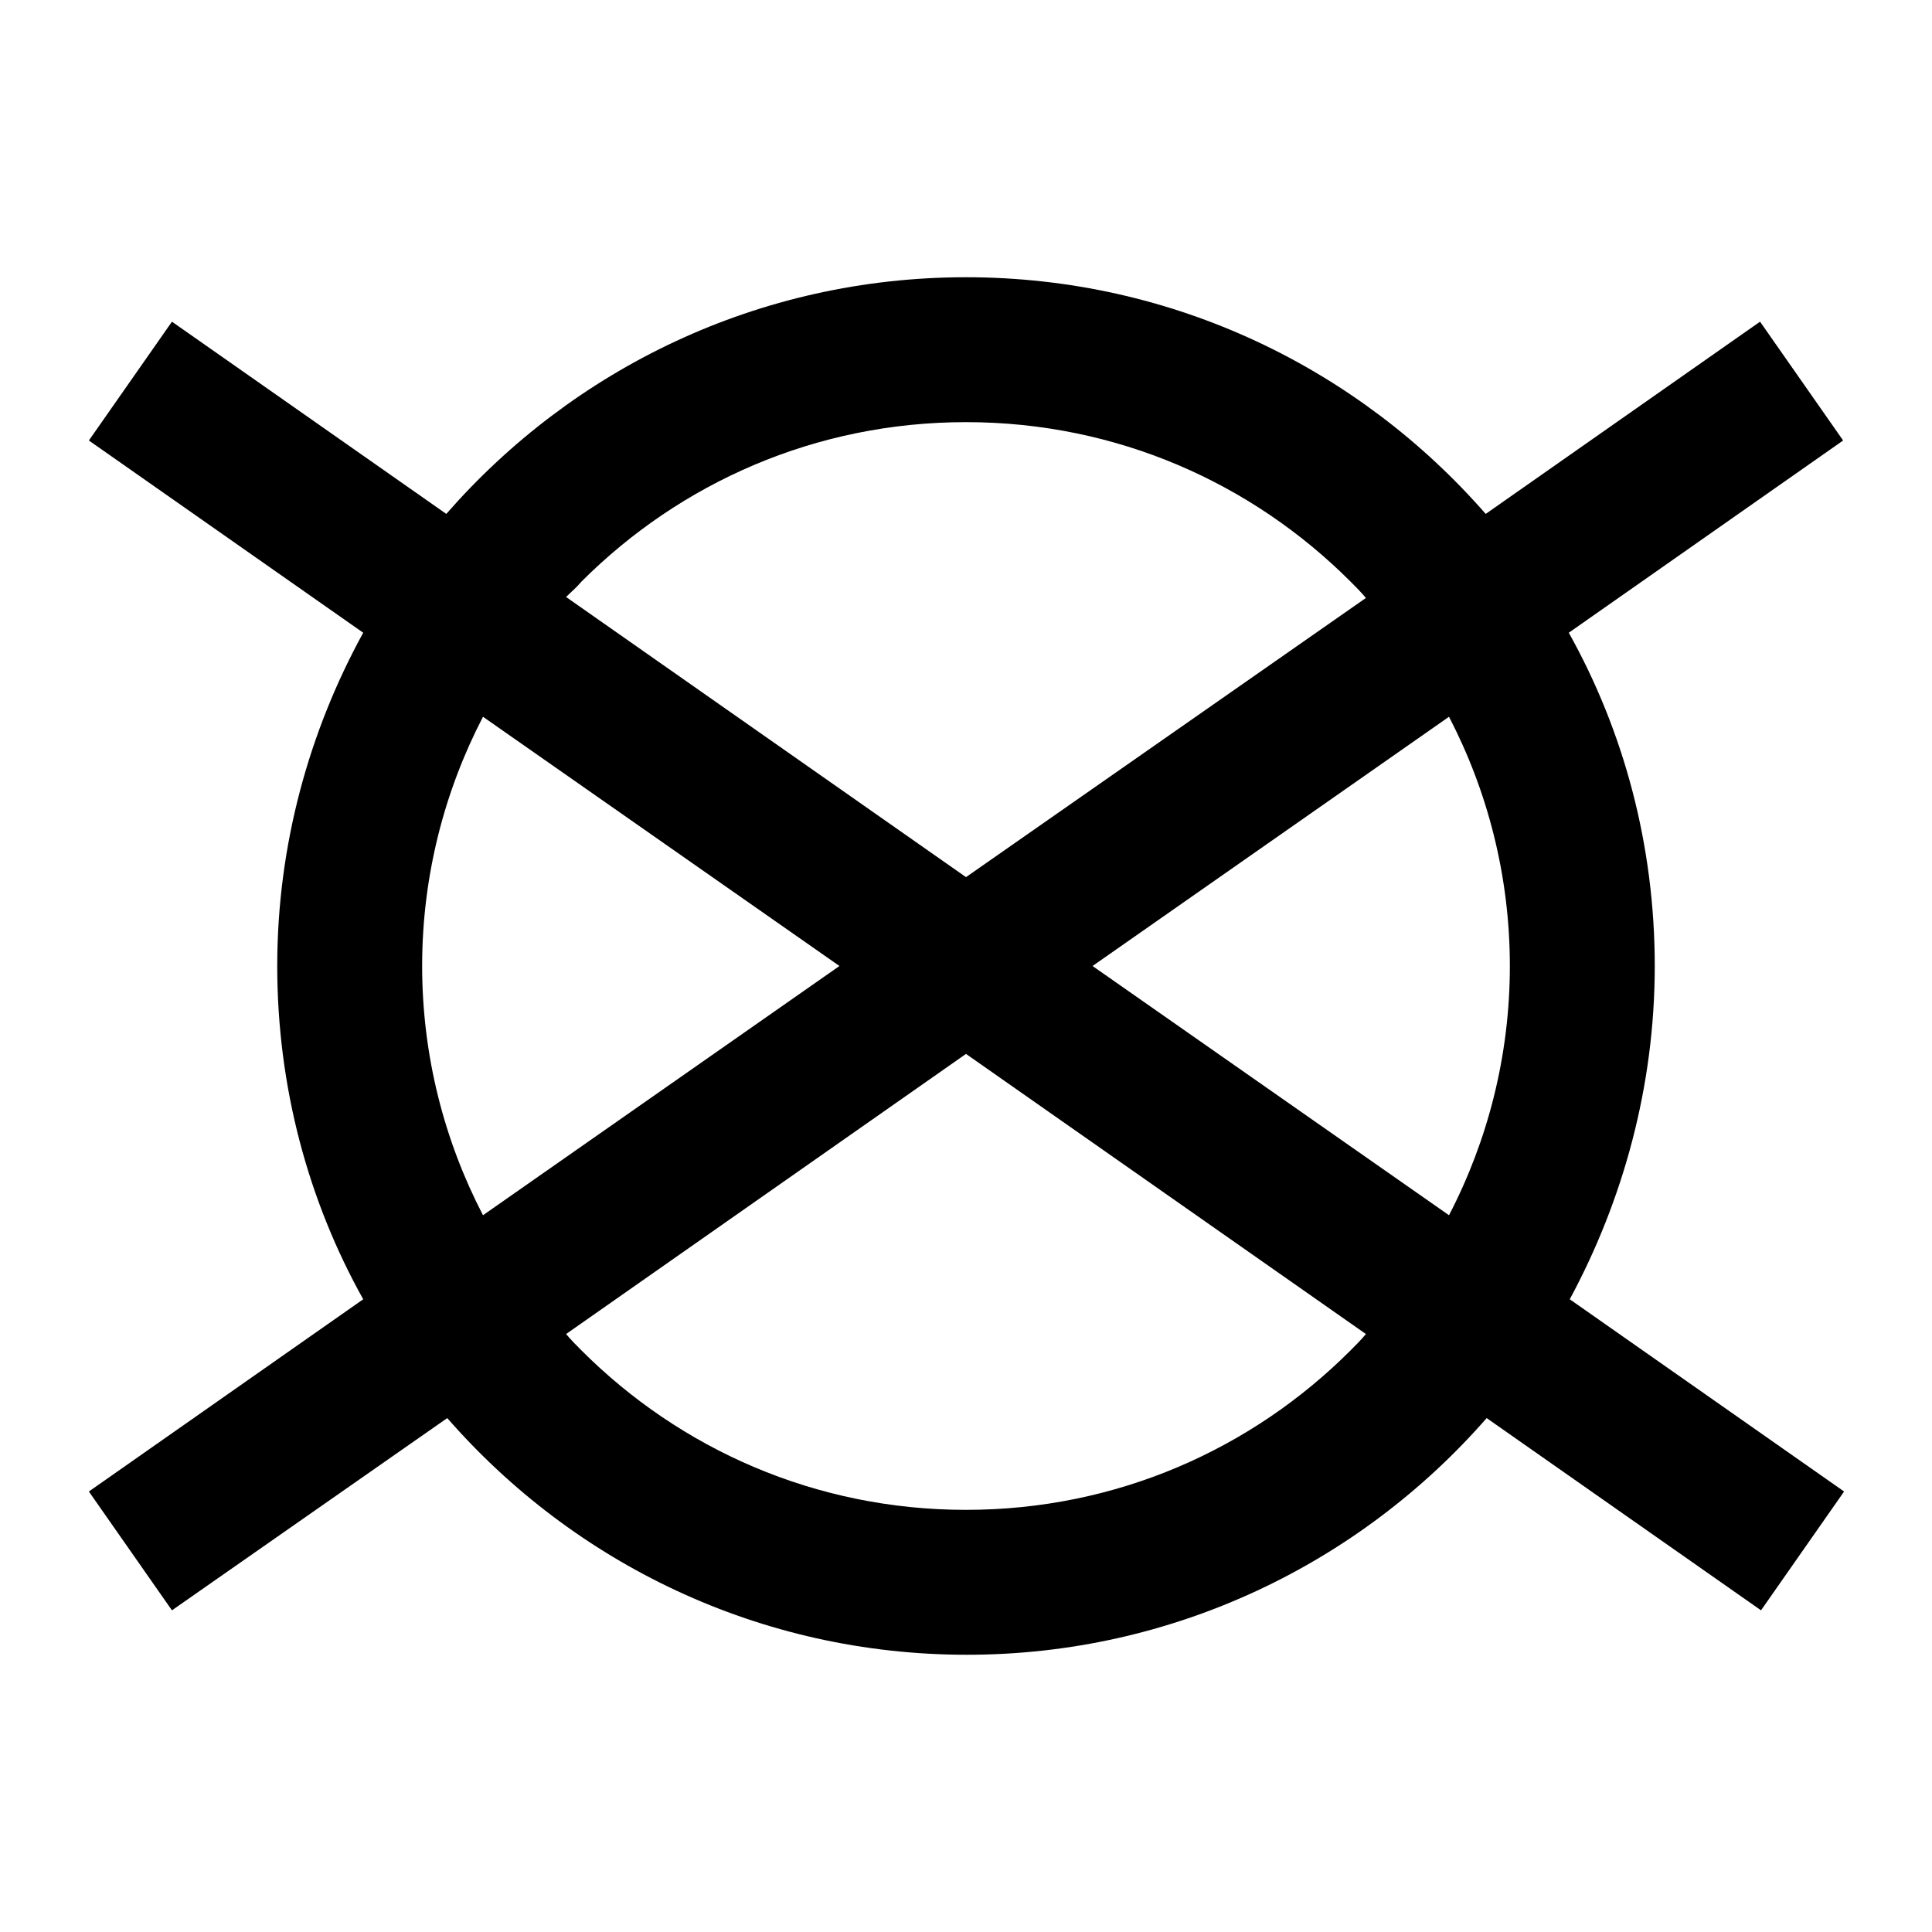 <?xml version="1.0" encoding="utf-8"?>
<!-- Generator: Adobe Illustrator 25.0.0, SVG Export Plug-In . SVG Version: 6.00 Build 0)  -->
<svg version="1.1" id="Layer_1" xmlns="http://www.w3.org/2000/svg" xmlns:xlink="http://www.w3.org/1999/xlink" x="0px" y="0px"
	 viewBox="0 0 20 20" style="enable-background:new 0 0 20 20;" xml:space="preserve">
<path d="M17.13,10c0-1.25-0.32-2.43-0.89-3.45l2.84-1.99l-0.86-1.23l-2.84,1.99c-1.31-1.5-3.23-2.45-5.38-2.45
	c-2.15,0-4.07,0.95-5.38,2.45L1.78,3.33L0.92,4.56l2.84,1.99C3.2,7.57,2.87,8.75,2.87,10c0,1.25,0.32,2.43,0.89,3.45l-2.84,1.99
	l0.86,1.23l2.85-1.99c1.31,1.5,3.23,2.45,5.38,2.45c2.14,0,4.07-0.95,5.38-2.45l2.84,1.99l0.86-1.23l-2.84-1.99
	C16.8,12.43,17.13,11.25,17.13,10 M15.63,10c0,0.93-0.23,1.81-0.63,2.58L11.31,10L15,7.42C15.4,8.19,15.63,9.07,15.63,10 M6.02,6.02
	C7.04,5,8.44,4.37,10,4.37S12.96,5,13.98,6.02c0.05,0.05,0.11,0.11,0.16,0.17L10,9.08l-4.14-2.9C5.91,6.13,5.97,6.08,6.02,6.02
	 M4.37,10C4.37,9.07,4.6,8.19,5,7.42L8.69,10L5,12.58C4.6,11.81,4.37,10.93,4.37,10 M13.98,13.98C12.96,15,11.56,15.63,10,15.63
	S7.04,15,6.02,13.98c-0.05-0.05-0.11-0.11-0.16-0.17l4.14-2.9l4.14,2.9C14.09,13.87,14.03,13.93,13.98,13.98"/>
</svg>
